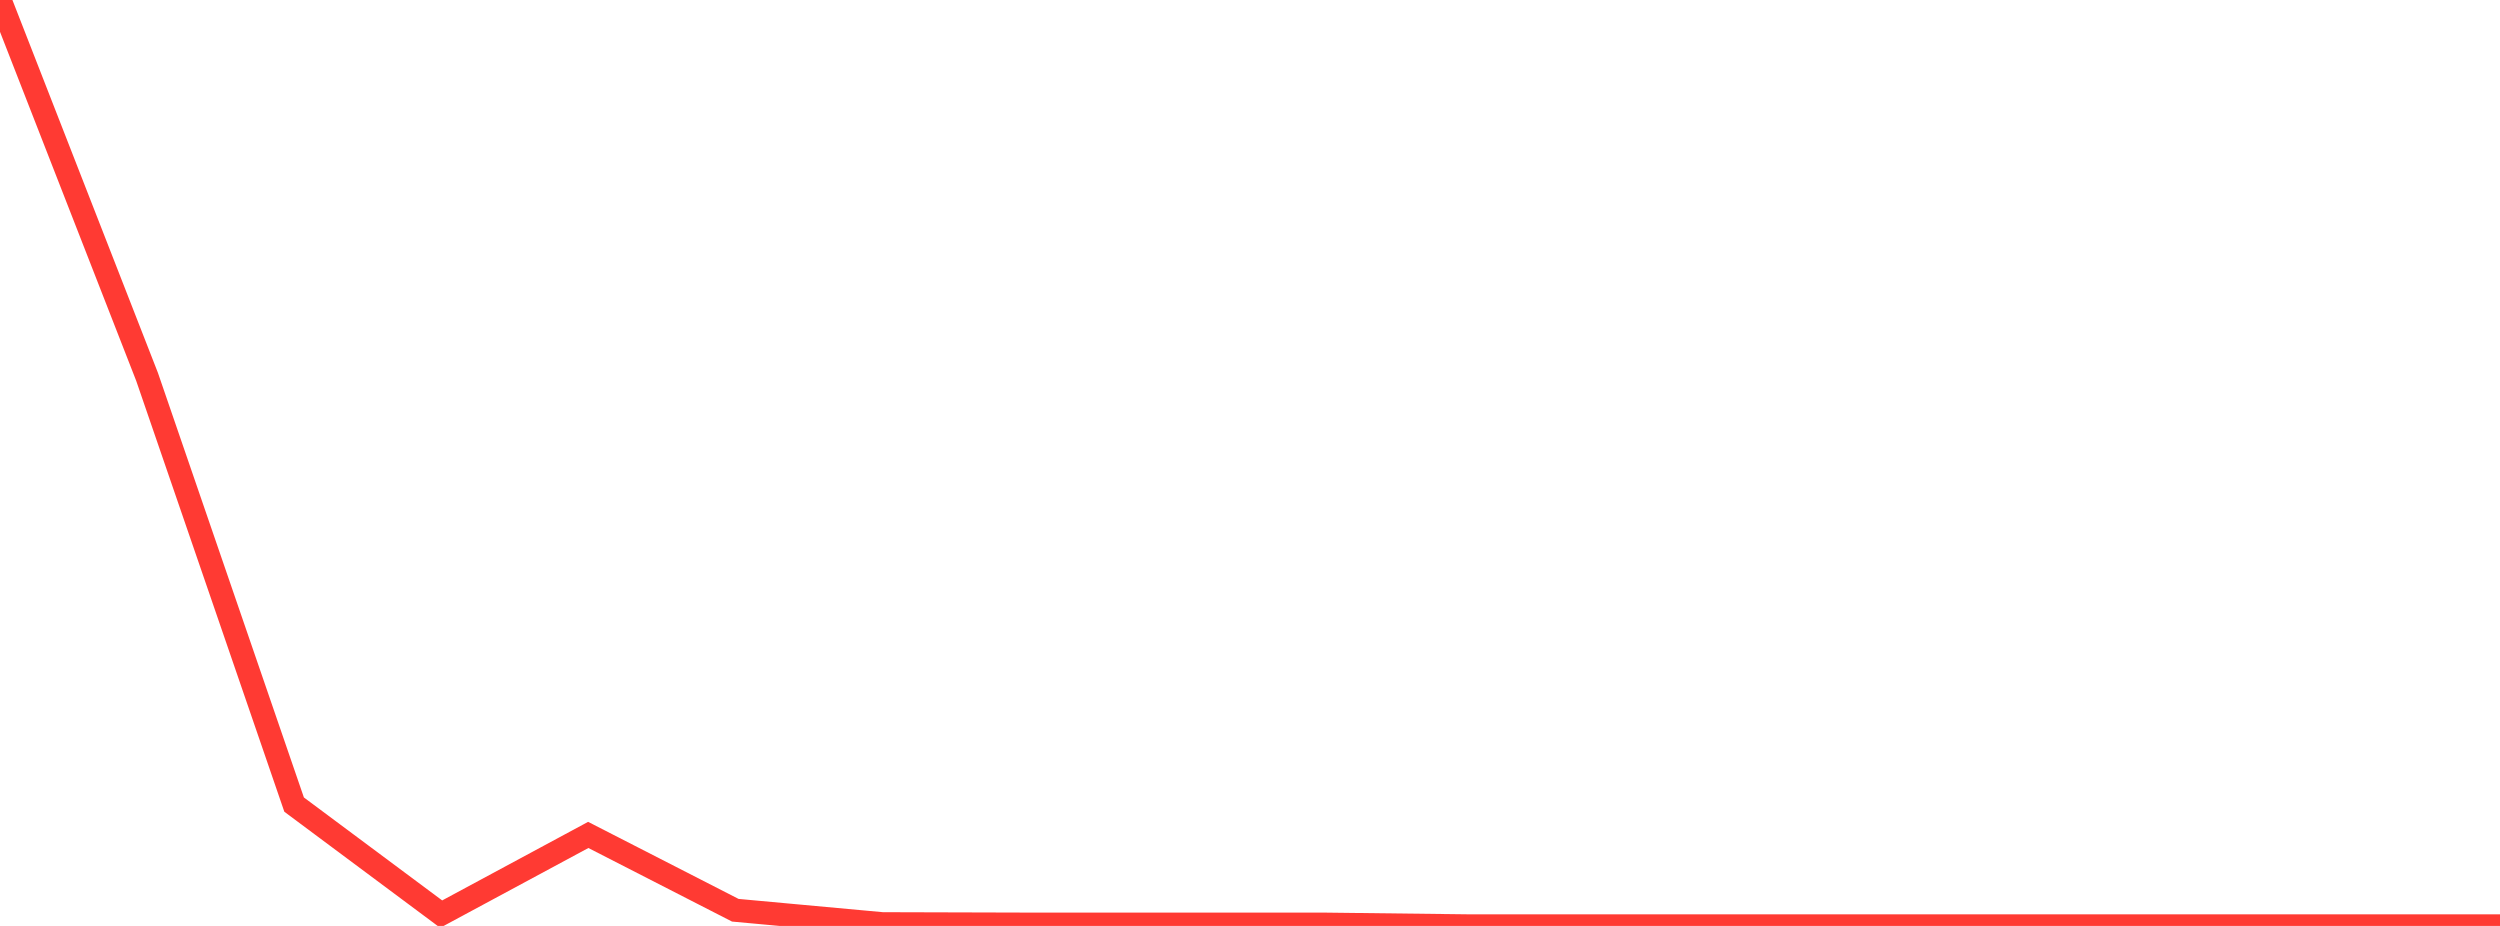<?xml version="1.0" standalone="no"?>
<!DOCTYPE svg PUBLIC "-//W3C//DTD SVG 1.1//EN" "http://www.w3.org/Graphics/SVG/1.1/DTD/svg11.dtd">

<svg width="135" height="50" viewBox="0 0 135 50" preserveAspectRatio="none" 
  xmlns="http://www.w3.org/2000/svg"
  xmlns:xlink="http://www.w3.org/1999/xlink">


<polyline points="0.0, 0.0 7.941, 20.347 15.882, 43.448 23.824, 49.362 31.765, 45.086 39.706, 49.153 47.647, 49.883 55.588, 49.905 63.529, 49.906 71.471, 49.905 79.412, 50.0 87.353, 50 95.294, 50 103.235, 50 111.176, 50 119.118, 50 127.059, 50 135.0, 50" fill="none" stroke="#ff3a33" stroke-width="1.25"/>

</svg>